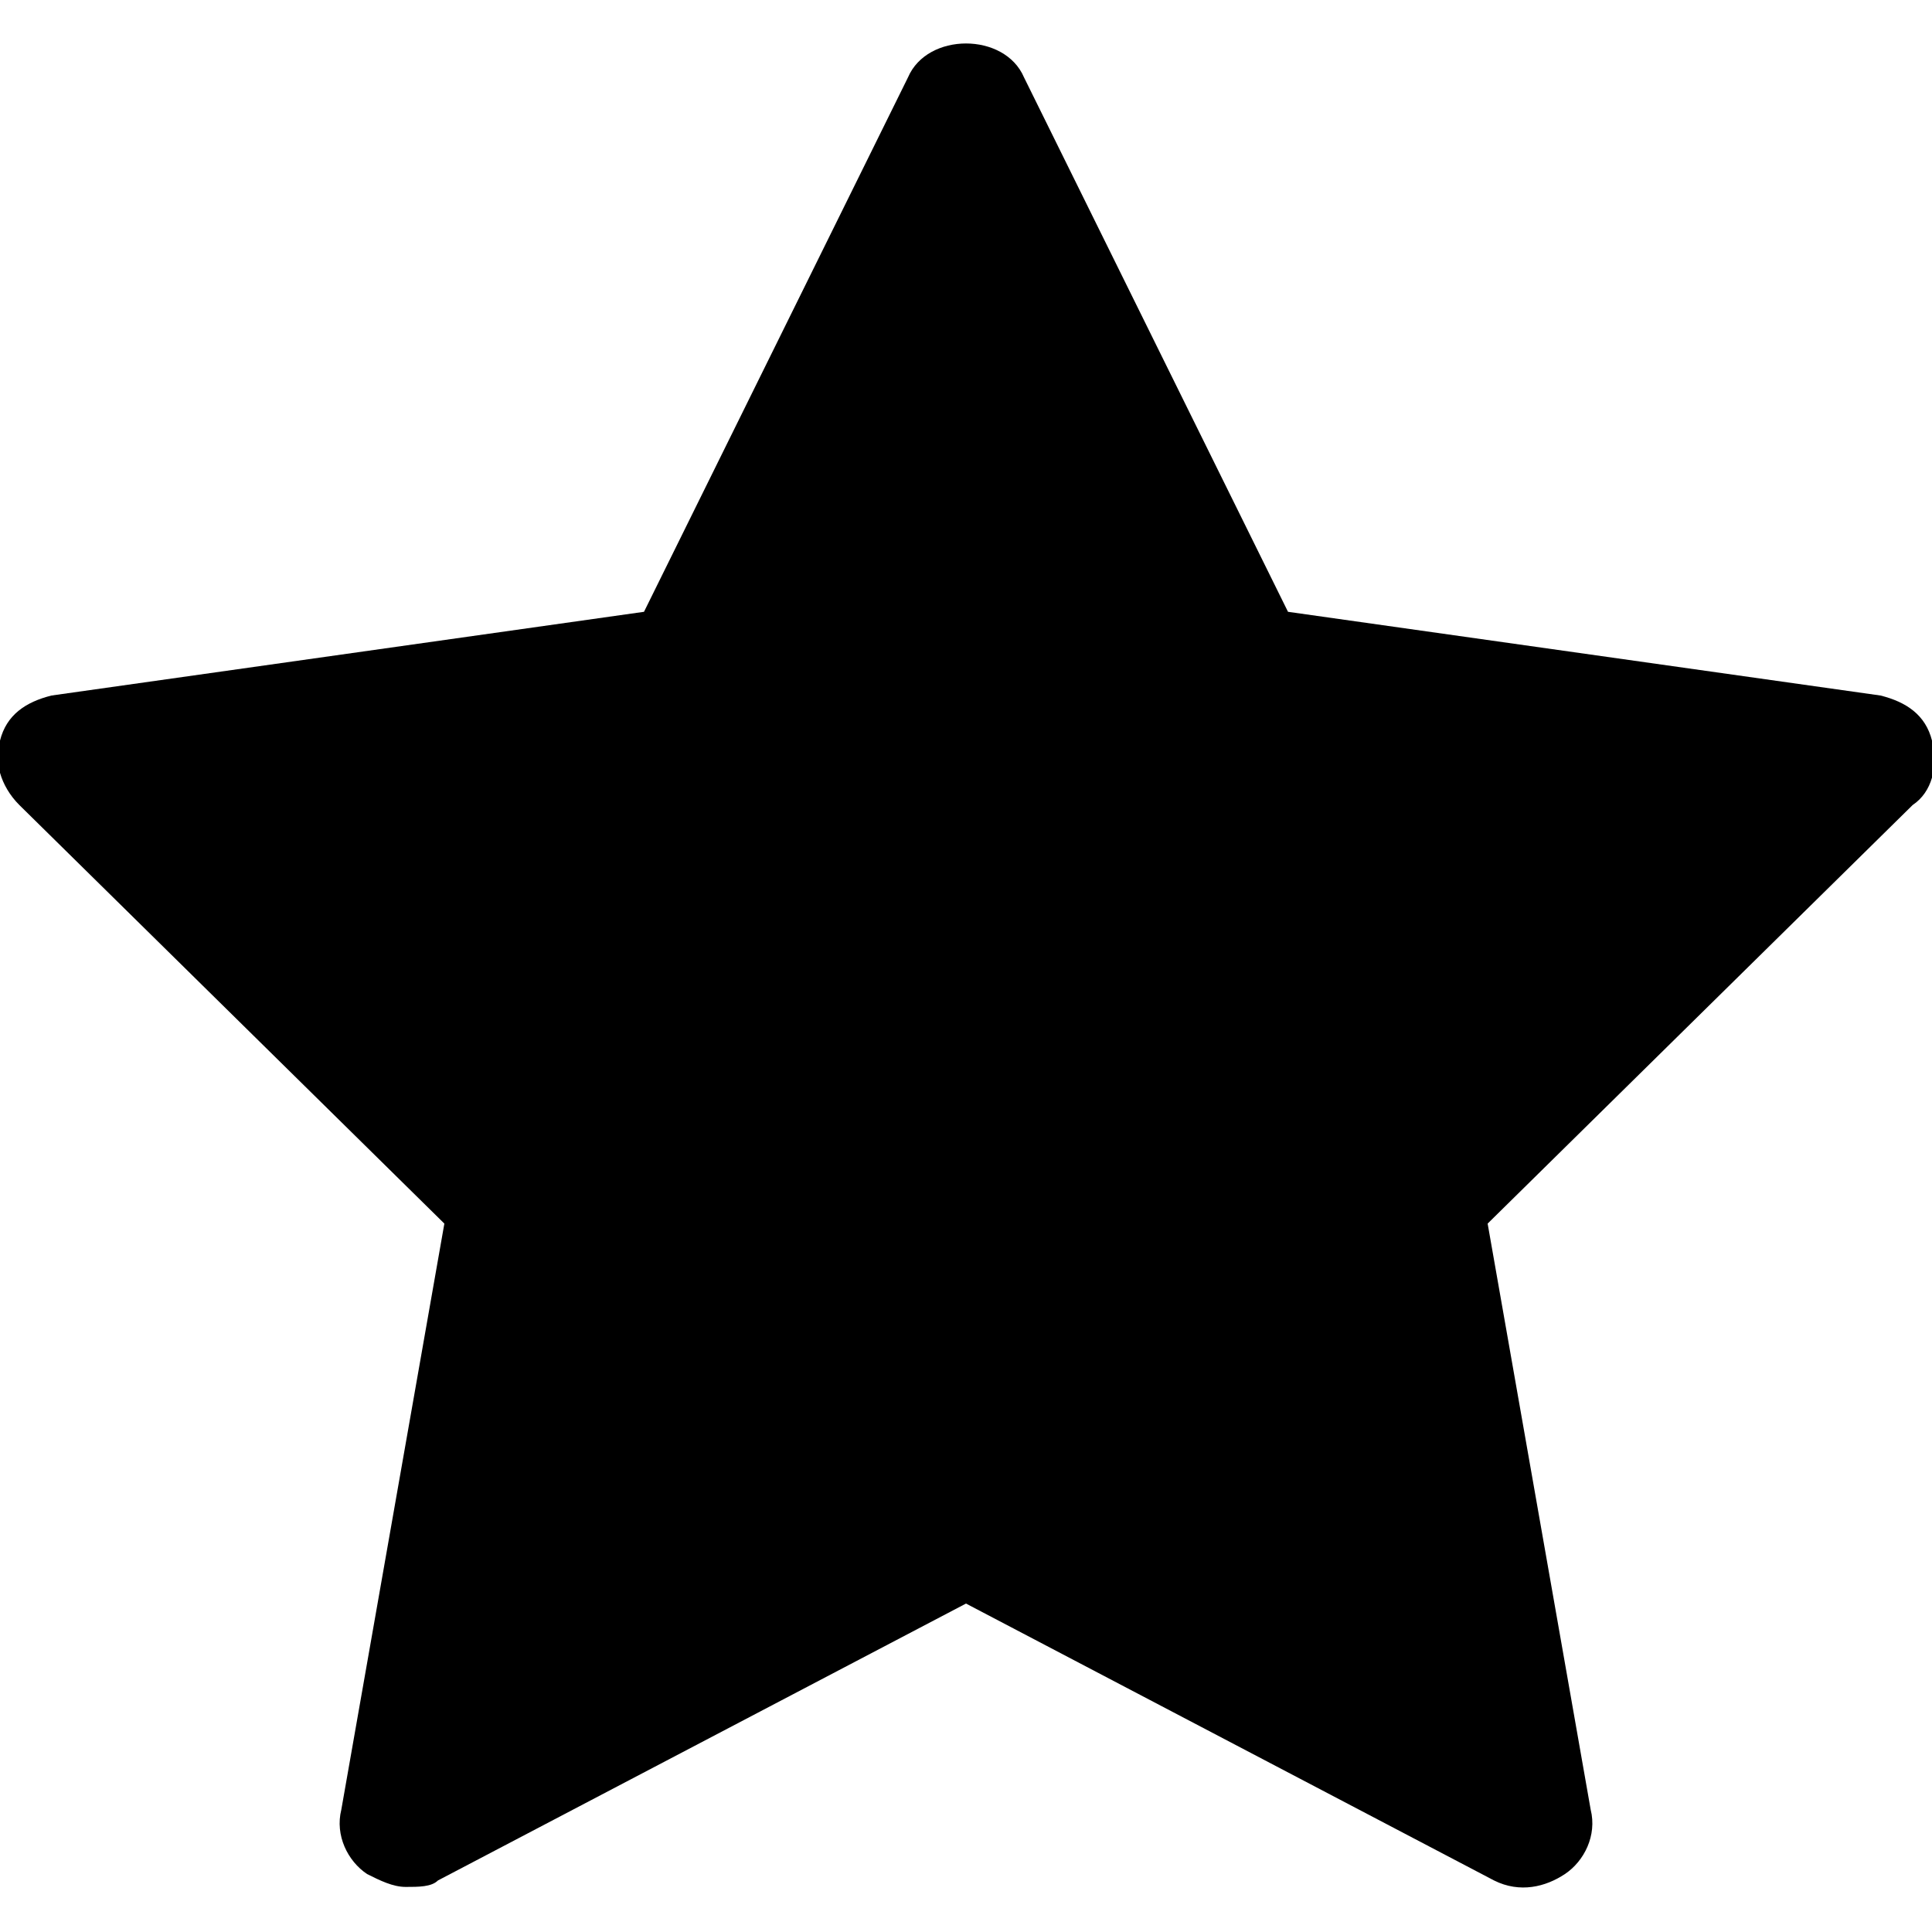 <svg xmlns="http://www.w3.org/2000/svg" viewBox="0 0 30 30" fill="currentColor">
<path d="M6.3,29.3c-0.2,0-0.4-0.1-0.6-0.2c-0.3-0.2-0.5-0.6-0.4-1L6.9,19l-6.6-6.5c-0.3-0.3-0.4-0.7-0.3-1c0.1-0.4,0.4-0.6,0.8-0.7
	L10,9.5l4.1-8.3c0.3-0.7,1.5-0.7,1.8,0L20,9.5l9.2,1.3c0.4,0.1,0.7,0.3,0.8,0.7c0.1,0.4,0,0.8-0.3,1L23.1,19l1.6,9.1
	c0.1,0.4-0.1,0.8-0.4,1s-0.7,0.3-1.1,0.1L15,24.9l-8.2,4.3C6.7,29.3,6.5,29.3,6.3,29.3z"/>
</svg>

